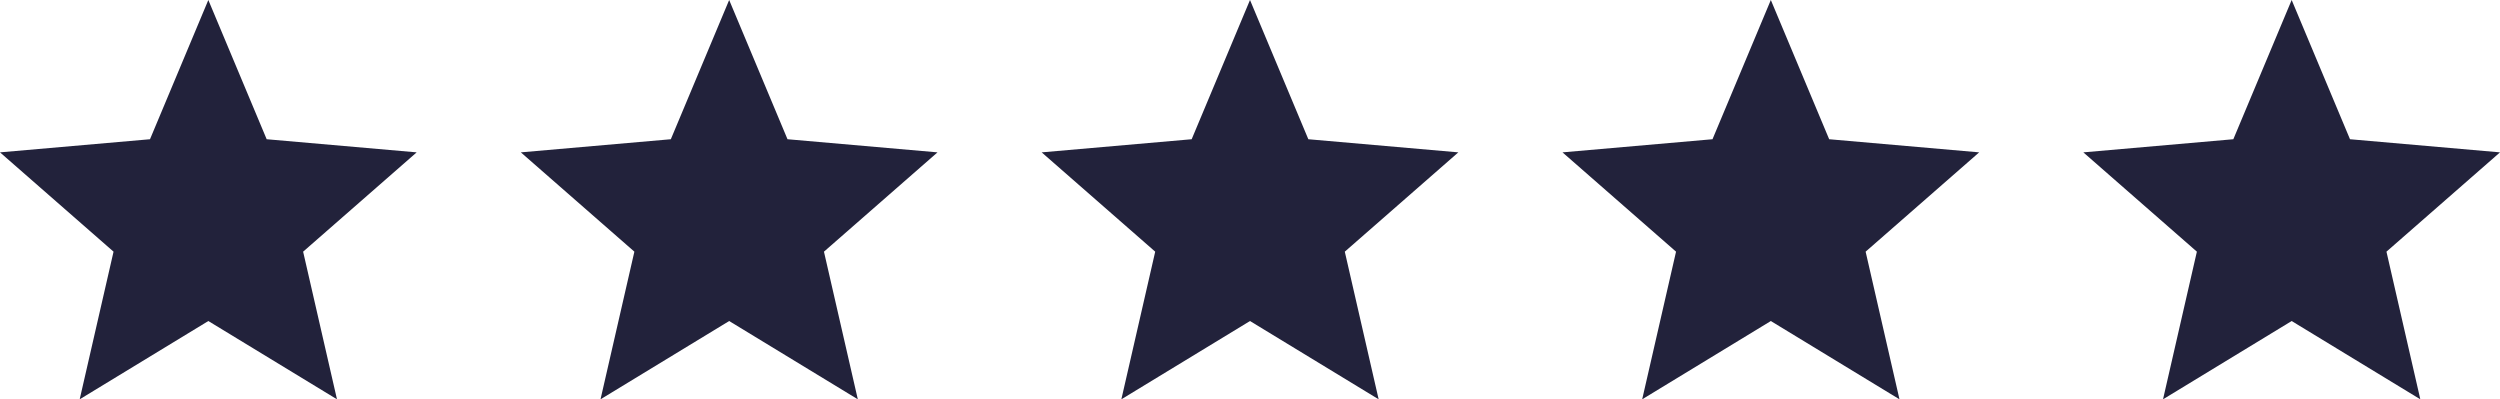 <svg xmlns="http://www.w3.org/2000/svg" width="144" height="23" viewBox="0 0 144 23" fill="none"><path d="M4.59 23L6.54 14.496L0 8.776L8.64 8.02L12 0L15.36 8.02L24 8.776L17.46 14.496L19.41 23L12 18.491L4.59 23Z" fill="#22223B"></path><path d="M34.59 23L36.54 14.496L30 8.776L38.64 8.02L42 0L45.36 8.02L54 8.776L47.46 14.496L49.41 23L42 18.491L34.59 23Z" fill="#22223B"></path><path d="M64.59 23L66.54 14.496L60 8.776L68.64 8.02L72 0L75.36 8.02L84 8.776L77.46 14.496L79.41 23L72 18.491L64.59 23Z" fill="#22223B"></path><path d="M94.59 23L96.54 14.496L90 8.776L98.64 8.02L102 0L105.36 8.02L114 8.776L107.46 14.496L109.41 23L102 18.491L94.59 23Z" fill="#22223B"></path><path d="M124.59 23L126.54 14.496L120 8.776L128.64 8.02L132 0L135.36 8.02L144 8.776L137.46 14.496L139.41 23L132 18.491L124.59 23Z" fill="#22223B"></path></svg>
